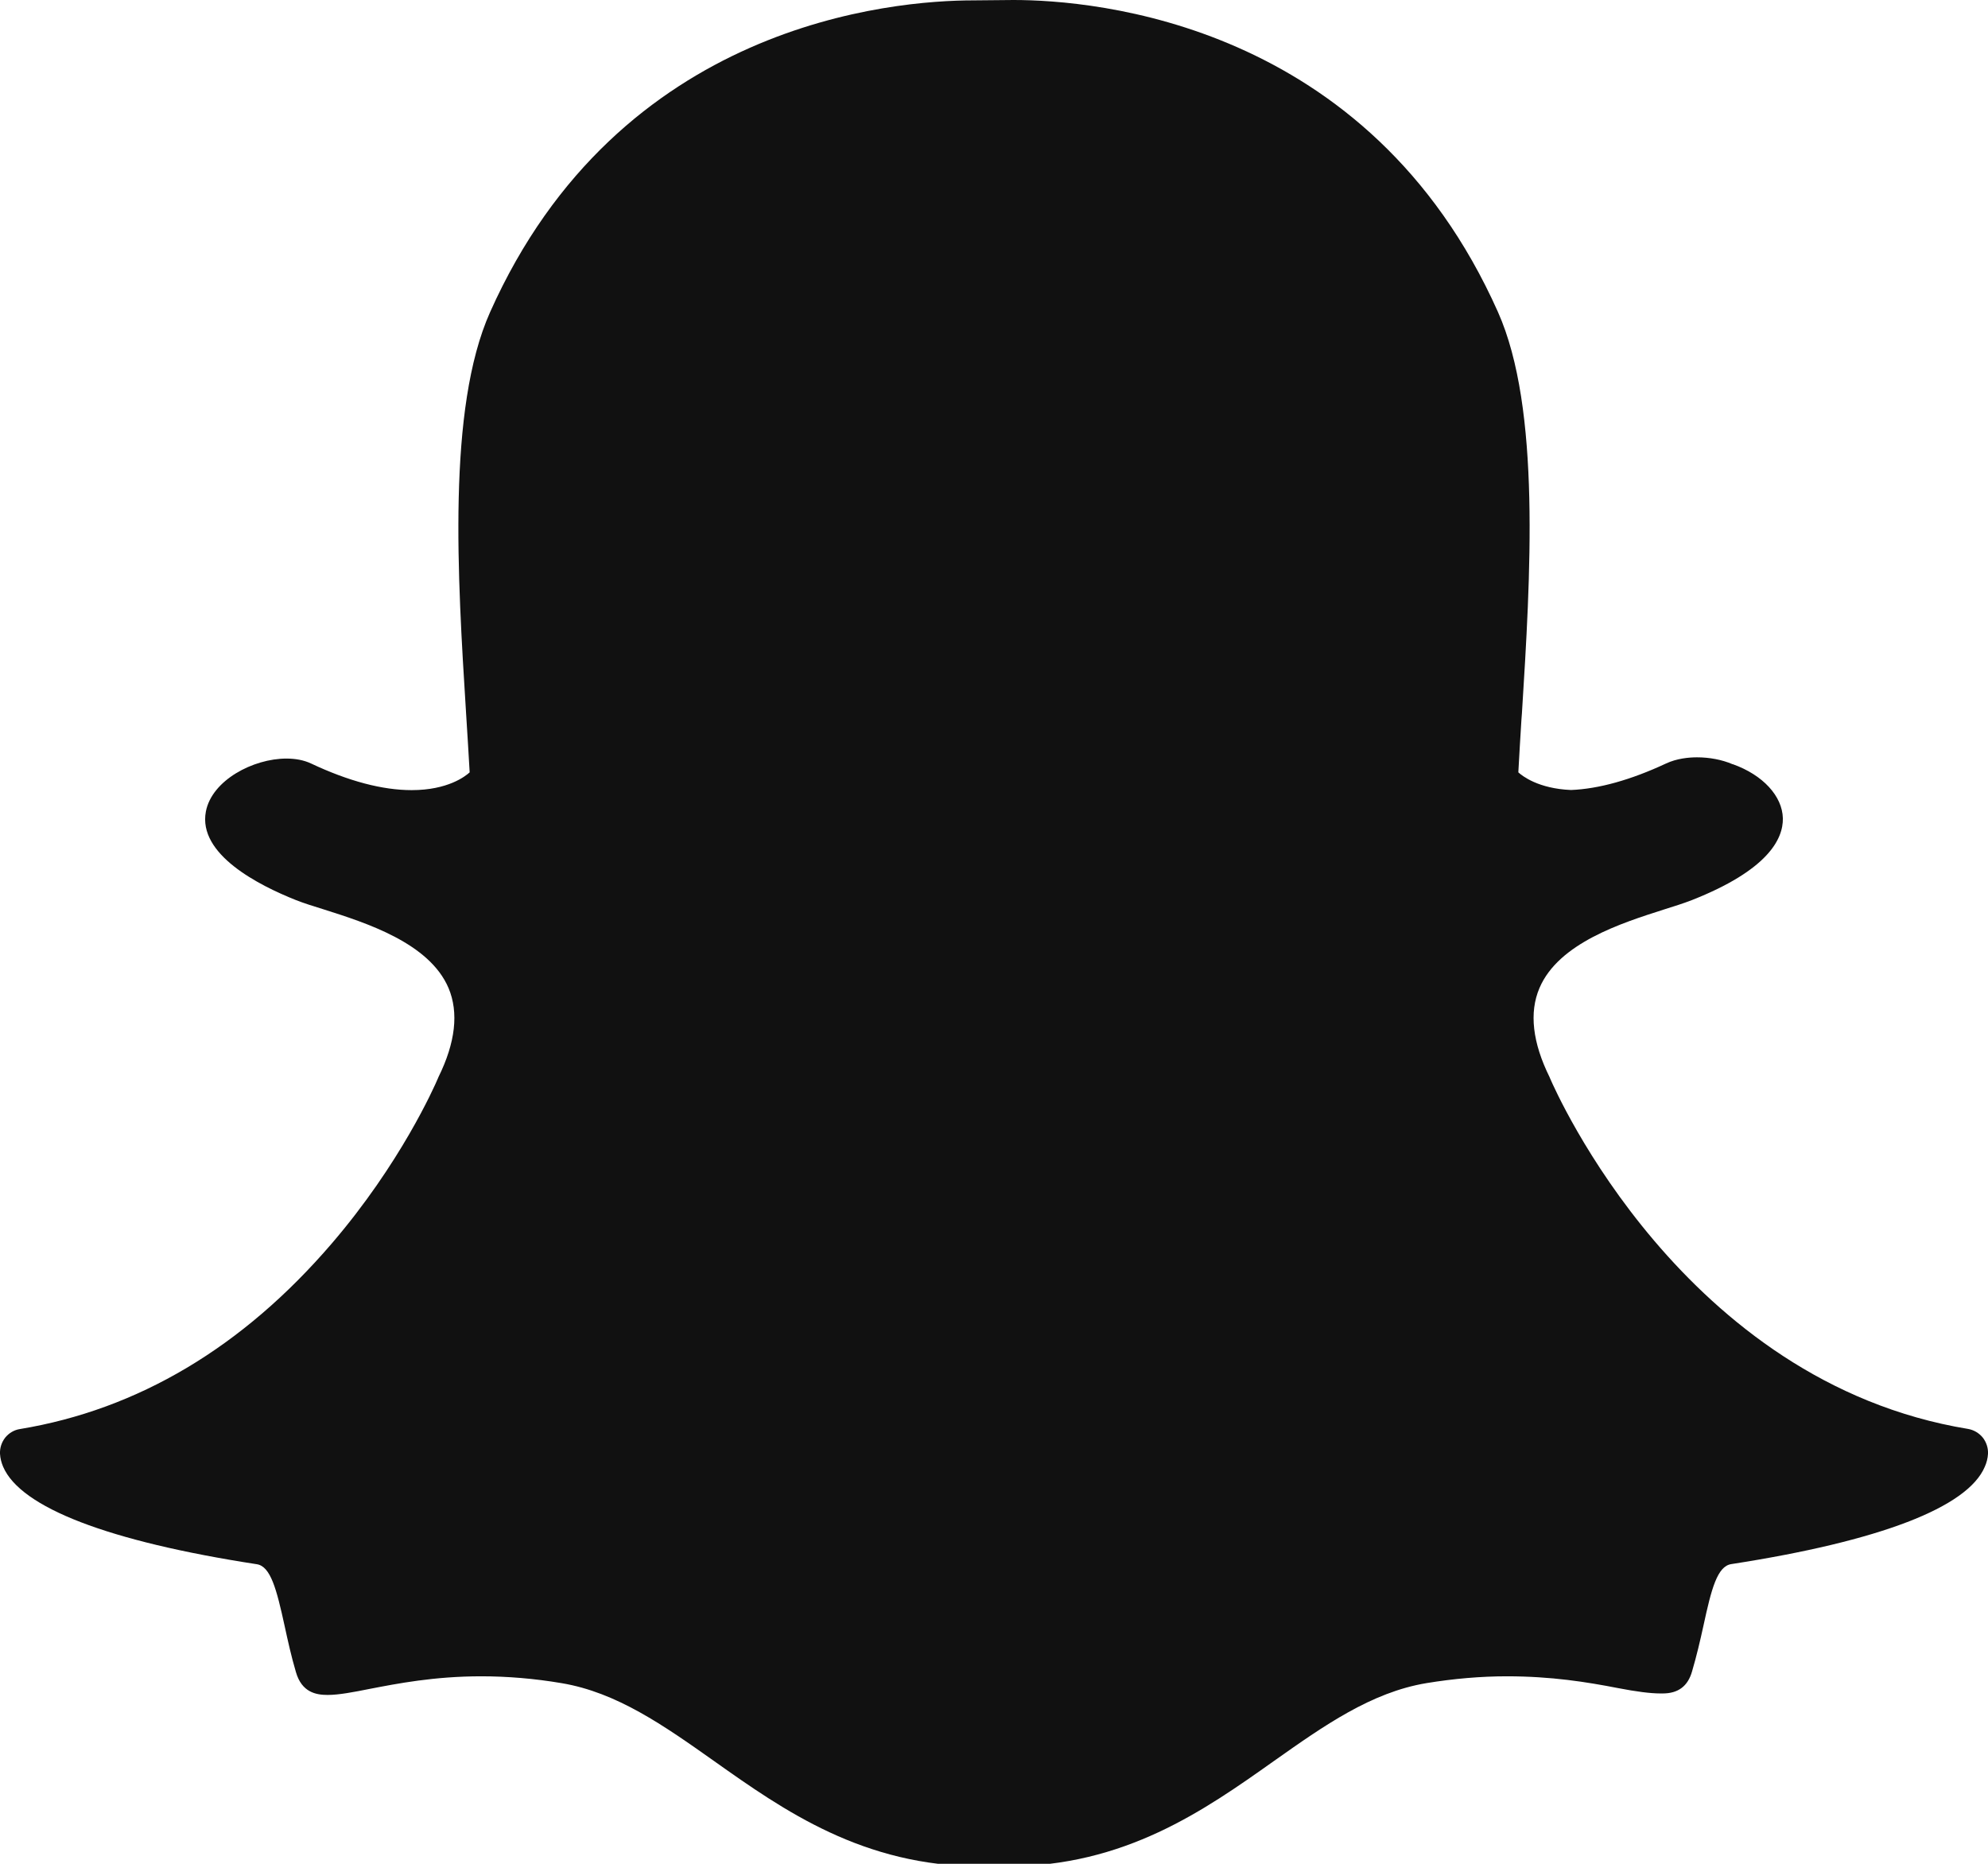<svg width="16" height="15" viewBox="0 0 16 15" fill="none" xmlns="http://www.w3.org/2000/svg">
<g clip-path="url(#clip0)">
<path d="M8.101 15.021C8.055 15.021 8.012 15.019 7.979 15.018C7.953 15.02 7.926 15.021 7.899 15.021C6.946 15.021 6.309 14.571 5.747 14.173C5.344 13.888 4.964 13.62 4.519 13.546C4.301 13.509 4.083 13.491 3.873 13.491C3.494 13.491 3.195 13.55 2.977 13.592C2.842 13.619 2.726 13.641 2.637 13.641C2.543 13.641 2.429 13.62 2.382 13.458C2.344 13.33 2.317 13.206 2.291 13.087C2.226 12.789 2.178 12.606 2.067 12.589C0.872 12.405 0.166 12.133 0.025 11.804C0.011 11.771 0.002 11.736 0 11.7C-0.002 11.653 0.013 11.607 0.042 11.57C0.072 11.533 0.114 11.508 0.161 11.501C1.11 11.344 1.953 10.843 2.669 10.009C3.223 9.364 3.495 8.748 3.524 8.68C3.525 8.677 3.527 8.673 3.528 8.67C3.666 8.391 3.693 8.149 3.61 7.952C3.456 7.589 2.946 7.427 2.609 7.32C2.525 7.294 2.445 7.269 2.382 7.244C2.083 7.125 1.591 6.876 1.657 6.531C1.705 6.28 2.037 6.105 2.305 6.105C2.38 6.105 2.446 6.118 2.502 6.144C2.805 6.287 3.078 6.359 3.313 6.359C3.605 6.359 3.746 6.247 3.78 6.216C3.771 6.056 3.761 5.897 3.751 5.738C3.683 4.648 3.597 3.291 3.944 2.513C4.983 0.184 7.185 0.003 7.836 0.003C7.943 0.002 8.05 0.001 8.157 0C8.809 0 11.017 0.181 12.056 2.511C12.403 3.29 12.317 4.648 12.249 5.739L12.245 5.791C12.236 5.94 12.227 6.08 12.22 6.216C12.252 6.245 12.381 6.347 12.644 6.358C12.867 6.349 13.125 6.277 13.408 6.145C13.495 6.104 13.592 6.095 13.658 6.095C13.758 6.095 13.859 6.114 13.943 6.15L13.948 6.151C14.188 6.237 14.345 6.407 14.349 6.586C14.352 6.753 14.228 7.003 13.617 7.244C13.555 7.268 13.475 7.294 13.391 7.32C13.053 7.428 12.544 7.589 12.39 7.952C12.306 8.149 12.334 8.391 12.472 8.67C12.473 8.673 12.475 8.676 12.476 8.68C12.519 8.779 13.546 11.123 15.839 11.5C15.886 11.508 15.928 11.533 15.958 11.57C15.987 11.607 16.002 11.653 16 11.7C15.998 11.736 15.989 11.772 15.974 11.805C15.835 12.132 15.129 12.403 13.934 12.588C13.821 12.605 13.774 12.787 13.71 13.083C13.683 13.206 13.655 13.326 13.618 13.452C13.584 13.571 13.506 13.629 13.382 13.629H13.363C13.282 13.629 13.168 13.614 13.023 13.586C12.771 13.537 12.487 13.491 12.127 13.491C11.917 13.491 11.699 13.51 11.48 13.546C11.036 13.62 10.656 13.888 10.254 14.172C9.691 14.571 9.053 15.021 8.101 15.021Z" fill="#111111"/>
</g>
<defs>
<clipPath id="clip0">
<rect width="16" height="15" fill="#111111"/>
</clipPath>
</defs>
</svg>
